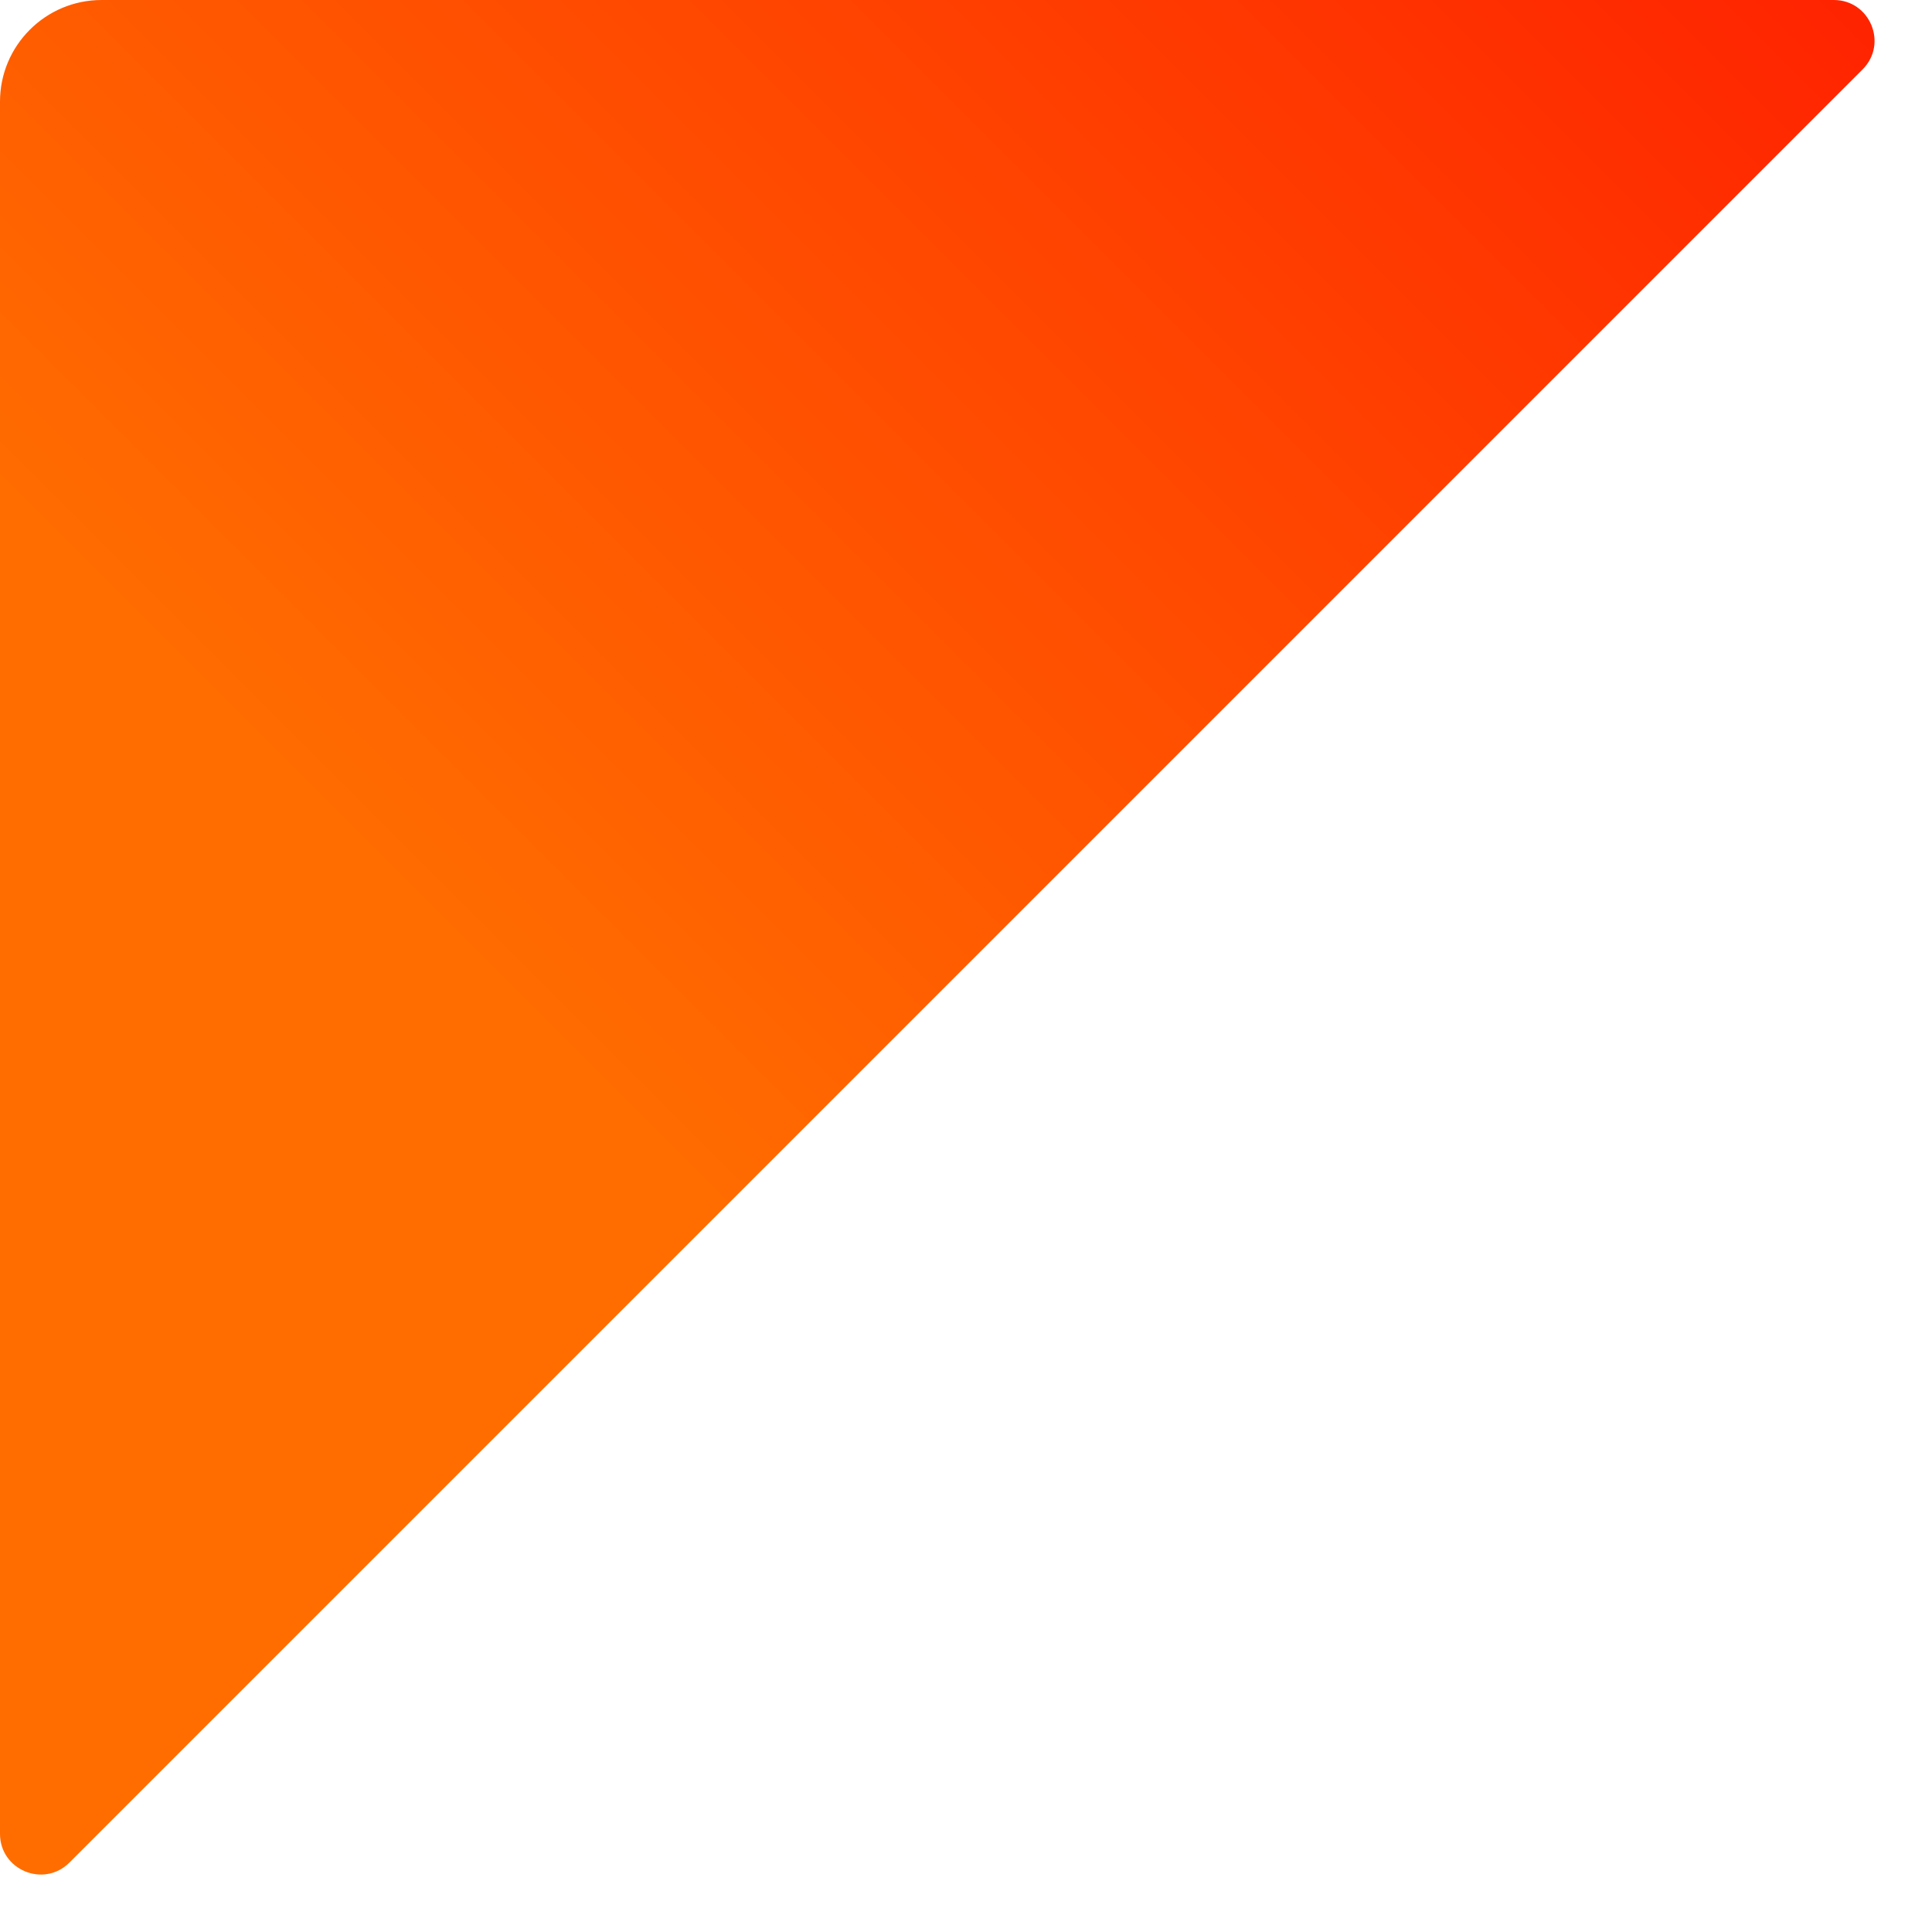 <svg width="380" height="380" viewBox="0 0 380 380" fill="none" xmlns="http://www.w3.org/2000/svg">
<path d="M13.657 366.343L366.343 13.657C371.383 8.617 367.814 -3.1583e-05 360.686 -3.2206e-05L20 -6.19898e-05C8.954 -6.29554e-05 3.24378e-05 8.954 3.14722e-05 20L1.68846e-06 360.686C1.06538e-06 367.813 8.617 371.383 13.657 366.343Z" fill="url(#paint0_linear_812_3170)"/>
<defs>
<linearGradient id="paint0_linear_812_3170" x1="380" y1="-7.67931e-06" x2="-3.03291e-05" y2="380" gradientUnits="userSpaceOnUse">
<stop stop-color="#FF2100"/>
<stop offset="0.635" stop-color="#FF6D00"/>
</linearGradient>
</defs>
</svg>
